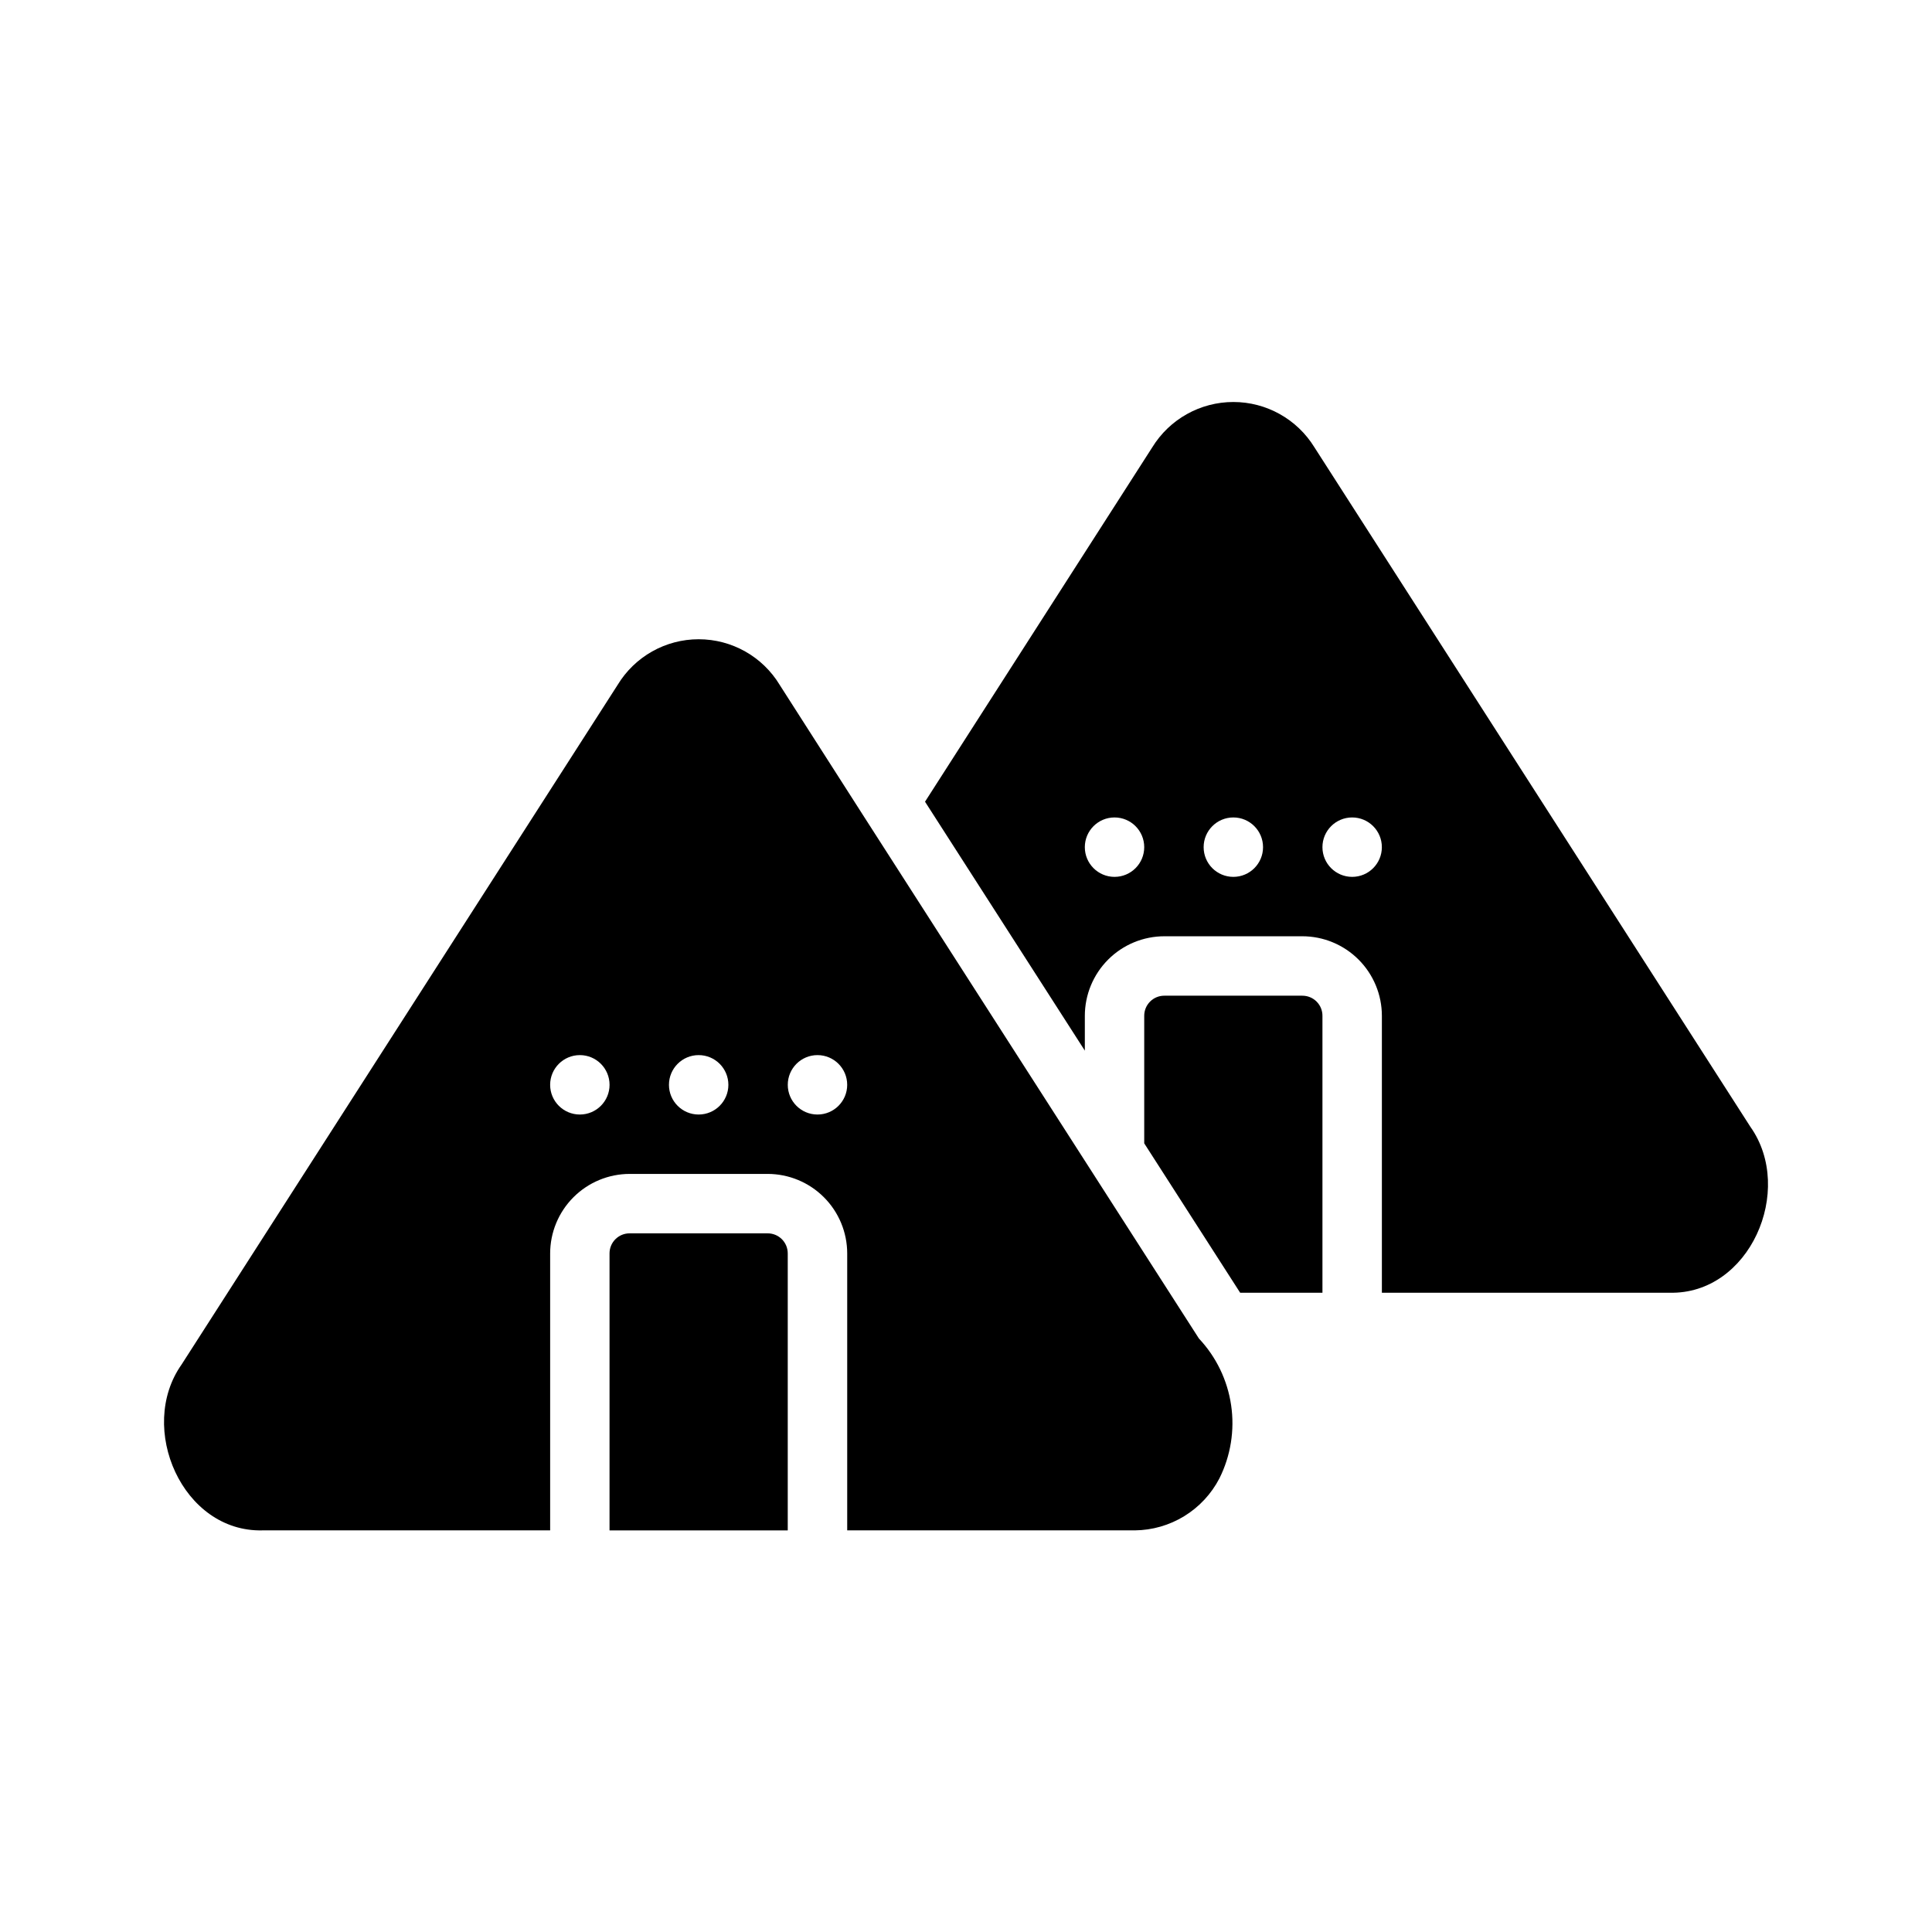 <?xml version="1.0" encoding="UTF-8"?>
<!-- Uploaded to: SVG Find, www.svgrepo.com, Generator: SVG Find Mixer Tools -->
<svg fill="#000000" width="800px" height="800px" version="1.1" viewBox="144 144 512 512" xmlns="http://www.w3.org/2000/svg">
 <g>
  <path d="m347.41 470.85h-36.527c-1.422-0.012-2.793 0.547-3.797 1.555-1.008 1.004-1.566 2.375-1.555 3.797v73.367h47.23v-73.367c0.012-1.422-0.547-2.793-1.555-3.797-1.004-1.008-2.375-1.566-3.797-1.555z"/>
  <path d="m373.16 360.72-22.516-35.188v-0.004c-4.547-7.523-12.699-12.121-21.492-12.121-8.789 0-16.941 4.598-21.488 12.121l-115.56 180.11c-11.809 16.766 0.234 44.477 21.492 43.926h76.199v-73.367c0-5.594 2.223-10.961 6.18-14.918s9.324-6.18 14.918-6.18h36.527c5.594 0 10.961 2.223 14.918 6.18s6.18 9.324 6.18 14.918v73.367h76.203-0.004c4.641-0.043 9.18-1.348 13.129-3.773 3.953-2.426 7.172-5.887 9.309-10.004 2.992-5.992 4.078-12.762 3.106-19.391-0.969-6.629-3.949-12.801-8.539-17.684zm-75.492 78.641c-4.348 0-7.875-3.523-7.875-7.871 0-4.348 3.527-7.875 7.875-7.875 4.348 0 7.871 3.527 7.871 7.875 0 4.348-3.523 7.871-7.871 7.871zm31.488 0h-0.004c-4.348 0-7.871-3.523-7.871-7.871 0-4.348 3.523-7.875 7.871-7.875 4.348 0 7.875 3.527 7.875 7.875 0 4.348-3.527 7.871-7.875 7.871zm31.488 0h-0.004c-4.348 0-7.871-3.523-7.871-7.871 0-4.348 3.523-7.875 7.871-7.875 4.348 0 7.875 3.527 7.875 7.875 0 4.348-3.527 7.871-7.875 7.871z"/>
  <path d="m489.11 407.87h-36.527c-1.422-0.012-2.789 0.547-3.797 1.555-1.008 1.008-1.566 2.375-1.555 3.797v33.77l25.426 39.598h21.805v-73.367c0.016-1.422-0.547-2.789-1.555-3.797-1.004-1.008-2.375-1.566-3.797-1.555z"/>
  <path d="m607.9 442.66-115.56-180.11c-4.59-7.469-12.727-12.016-21.488-12.016-8.766 0-16.902 4.547-21.492 12.016l-60.219 93.91 42.352 65.969v-9.211c0-5.594 2.223-10.961 6.176-14.918 3.957-3.957 9.324-6.18 14.918-6.18h36.527c5.598 0 10.961 2.223 14.918 6.18 3.957 3.957 6.18 9.324 6.18 14.918v73.367h76.203c21.254 0.551 33.297-27.156 21.488-43.926zm-168.54-66.281c-4.348 0-7.871-3.523-7.871-7.871 0-4.348 3.523-7.875 7.871-7.875s7.871 3.527 7.871 7.875c0 4.348-3.523 7.871-7.871 7.871zm31.488 0c-4.348 0-7.871-3.523-7.871-7.871 0-4.348 3.523-7.875 7.871-7.875s7.871 3.527 7.871 7.875c0 4.348-3.523 7.871-7.871 7.871zm31.488 0c-4.348 0-7.875-3.523-7.875-7.871 0-4.348 3.527-7.875 7.875-7.875 4.348 0 7.871 3.527 7.871 7.875 0 4.348-3.523 7.871-7.871 7.871z"/>
 </g>
</svg>